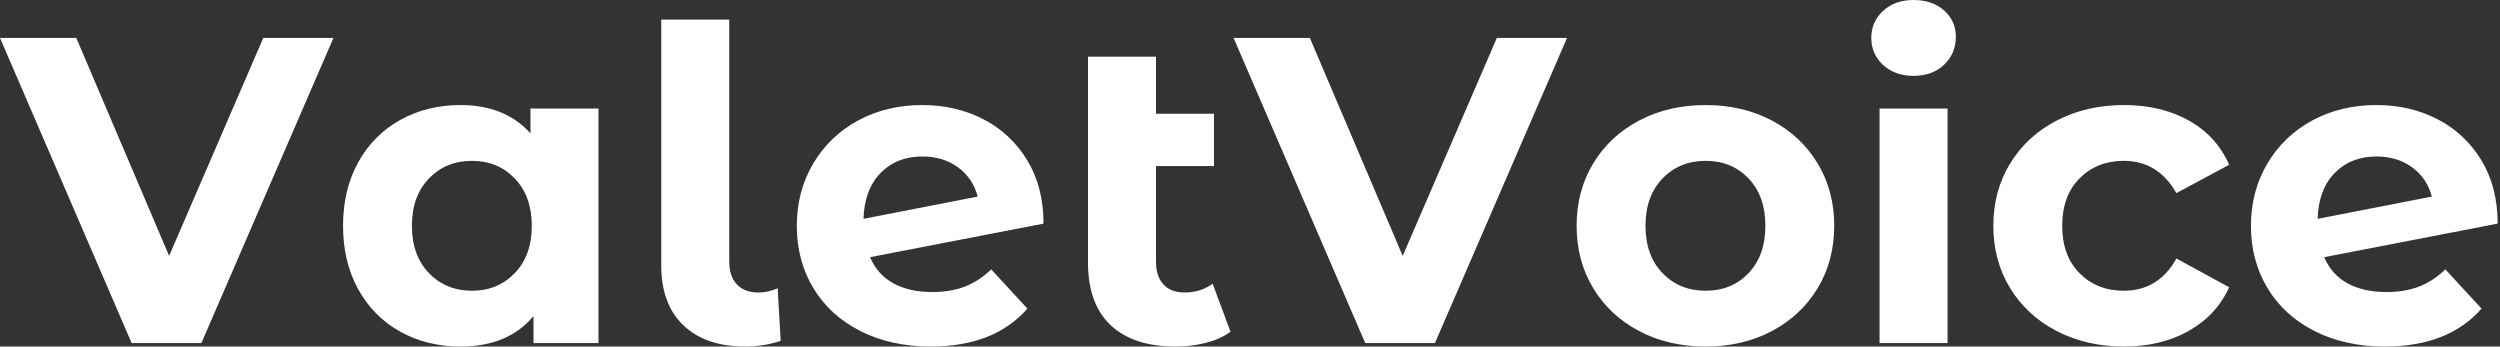 <svg baseProfile="full" height="28" version="1.1" viewBox="0 0 202 28" width="202" xmlns="http://www.w3.org/2000/svg" xmlns:ev="http://www.w3.org/2001/xml-events" xmlns:xlink="http://www.w3.org/1999/xlink"><rect x="0" y="0" width="202" height="28" fill="#333333" stroke="none"/><defs /><g><path d="M26.626 3.064 15.955 27.718H10.319L-0.317 3.064H5.847L13.348 20.674L20.956 3.064Z M48.04 8.77V27.718H42.792V25.535Q40.75 28.0 36.875 28.0Q34.199 28.0 32.033 26.803Q29.867 25.605 28.634 23.386Q27.401 21.167 27.401 18.244Q27.401 15.321 28.634 13.102Q29.867 10.883 32.033 9.686Q34.199 8.488 36.875 8.488Q40.503 8.488 42.546 10.777V8.77ZM42.652 18.244Q42.652 15.849 41.278 14.423Q39.904 12.996 37.826 12.996Q35.713 12.996 34.34 14.423Q32.966 15.849 32.966 18.244Q32.966 20.639 34.34 22.065Q35.713 23.492 37.826 23.492Q39.904 23.492 41.278 22.065Q42.652 20.639 42.652 18.244Z M53.112 21.449V1.585H58.606V21.132Q58.606 22.33 59.223 22.981Q59.839 23.633 60.966 23.633Q61.389 23.633 61.829 23.527Q62.269 23.421 62.516 23.281L62.762 27.542Q61.389 28.0 59.909 28.0Q56.704 28.0 54.908 26.292Q53.112 24.584 53.112 21.449Z M79.774 21.766 82.697 24.936Q80.02 28.0 74.878 28.0Q71.673 28.0 69.208 26.75Q66.742 25.499 65.404 23.281Q64.065 21.062 64.065 18.244Q64.065 15.462 65.386 13.225Q66.707 10.989 69.014 9.738Q71.321 8.488 74.209 8.488Q76.921 8.488 79.14 9.633Q81.358 10.777 82.679 12.943Q84.0 15.109 84.0 18.068L69.982 20.78Q70.581 22.189 71.867 22.893Q73.152 23.597 75.019 23.597Q76.498 23.597 77.643 23.157Q78.787 22.717 79.774 21.766ZM69.454 17.681 78.682 15.884Q78.294 14.405 77.097 13.525Q75.899 12.644 74.209 12.644Q72.131 12.644 70.828 13.982Q69.525 15.321 69.454 17.681Z M99.109 26.803Q98.299 27.401 97.119 27.701Q95.94 28.0 94.672 28.0Q91.255 28.0 89.424 26.274Q87.592 24.548 87.592 21.203V4.579H93.087V9.192H97.771V13.419H93.087V21.132Q93.087 22.33 93.686 22.981Q94.284 23.633 95.411 23.633Q96.679 23.633 97.665 22.928Z M126.299 3.064 115.628 27.718H109.992L99.356 3.064H105.519L113.021 20.674L120.629 3.064Z M127.074 18.244Q127.074 15.426 128.413 13.208Q129.751 10.989 132.128 9.738Q134.506 8.488 137.499 8.488Q140.493 8.488 142.853 9.738Q145.213 10.989 146.551 13.208Q147.889 15.426 147.889 18.244Q147.889 21.062 146.551 23.281Q145.213 25.499 142.853 26.75Q140.493 28.0 137.499 28.0Q134.506 28.0 132.128 26.75Q129.751 25.499 128.413 23.281Q127.074 21.062 127.074 18.244ZM142.325 18.244Q142.325 15.849 140.969 14.423Q139.613 12.996 137.499 12.996Q135.386 12.996 134.013 14.423Q132.639 15.849 132.639 18.244Q132.639 20.639 134.013 22.065Q135.386 23.492 137.499 23.492Q139.613 23.492 140.969 22.065Q142.325 20.639 142.325 18.244Z M151.552 8.77H157.047V27.718H151.552ZM150.883 3.064Q150.883 1.761 151.834 0.881Q152.785 0.0 154.299 0.0Q155.814 0.0 156.765 0.845Q157.716 1.691 157.716 2.958Q157.716 4.332 156.765 5.23Q155.814 6.128 154.299 6.128Q152.785 6.128 151.834 5.248Q150.883 4.367 150.883 3.064Z M160.745 18.244Q160.745 15.426 162.101 13.208Q163.457 10.989 165.869 9.738Q168.282 8.488 171.311 8.488Q174.304 8.488 176.541 9.738Q178.777 10.989 179.799 13.313L175.537 15.603Q174.058 12.996 171.275 12.996Q169.127 12.996 167.718 14.405Q166.309 15.814 166.309 18.244Q166.309 20.674 167.718 22.083Q169.127 23.492 171.275 23.492Q174.093 23.492 175.537 20.886L179.799 23.21Q178.777 25.464 176.541 26.732Q174.304 28.0 171.311 28.0Q168.282 28.0 165.869 26.75Q163.457 25.499 162.101 23.281Q160.745 21.062 160.745 18.244Z M197.268 21.766 200.191 24.936Q197.514 28.0 192.372 28.0Q189.167 28.0 186.702 26.75Q184.236 25.499 182.898 23.281Q181.56 21.062 181.56 18.244Q181.56 15.462 182.881 13.225Q184.201 10.989 186.508 9.738Q188.815 8.488 191.703 8.488Q194.415 8.488 196.634 9.633Q198.853 10.777 200.174 12.943Q201.494 15.109 201.494 18.068L187.477 20.78Q188.075 22.189 189.361 22.893Q190.647 23.597 192.513 23.597Q193.992 23.597 195.137 23.157Q196.282 22.717 197.268 21.766ZM186.948 17.681 196.176 15.884Q195.789 14.405 194.591 13.525Q193.394 12.644 191.703 12.644Q189.625 12.644 188.322 13.982Q187.019 15.321 186.948 17.681Z " fill="rgb(255,255,255)" transform="translate(0.317, 0)" /></g></svg>